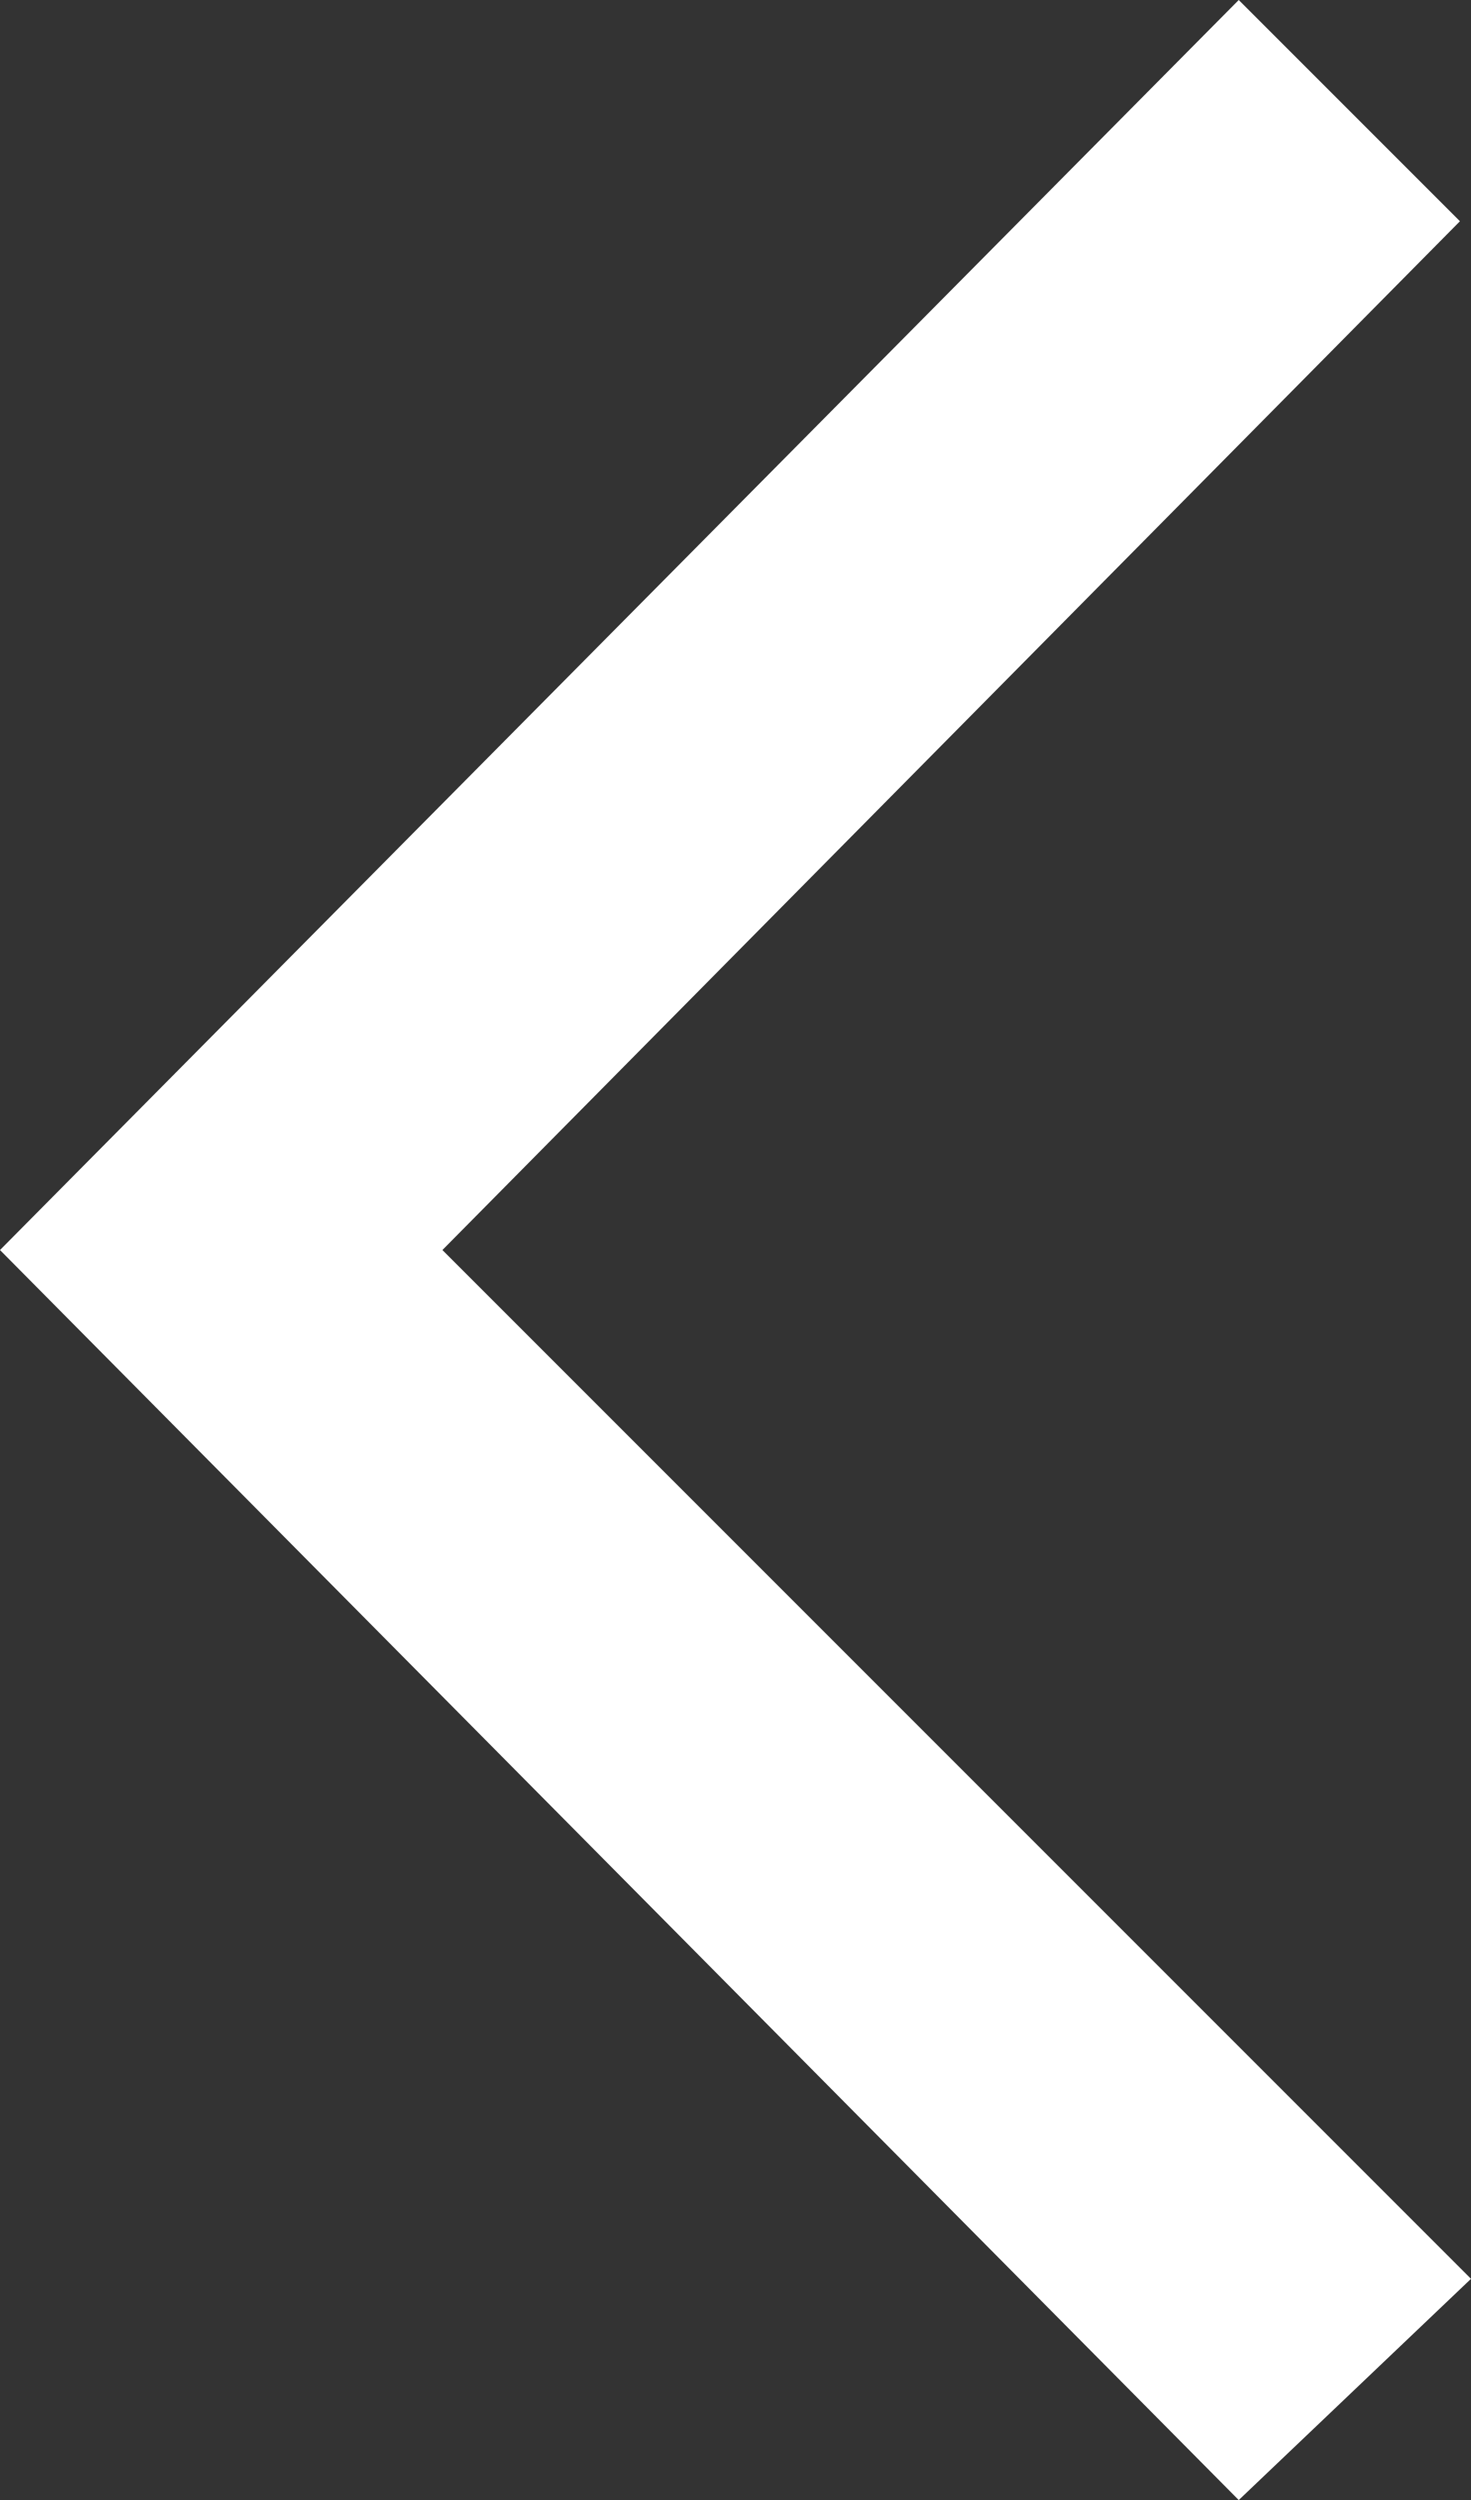 <?xml version="1.0" encoding="UTF-8"?><svg id="Layer_1" xmlns="http://www.w3.org/2000/svg" viewBox="0 0 13.3 22.6"><rect x="0" y="0" width="13.3" height="22.6" fill="#333333" stroke="none"/><path d="m11.2,22.6L0,11.3,11.2,0l2,2L4,11.3l9.3,9.3-2.1,2Z" style="fill:#fff;"/></svg>
